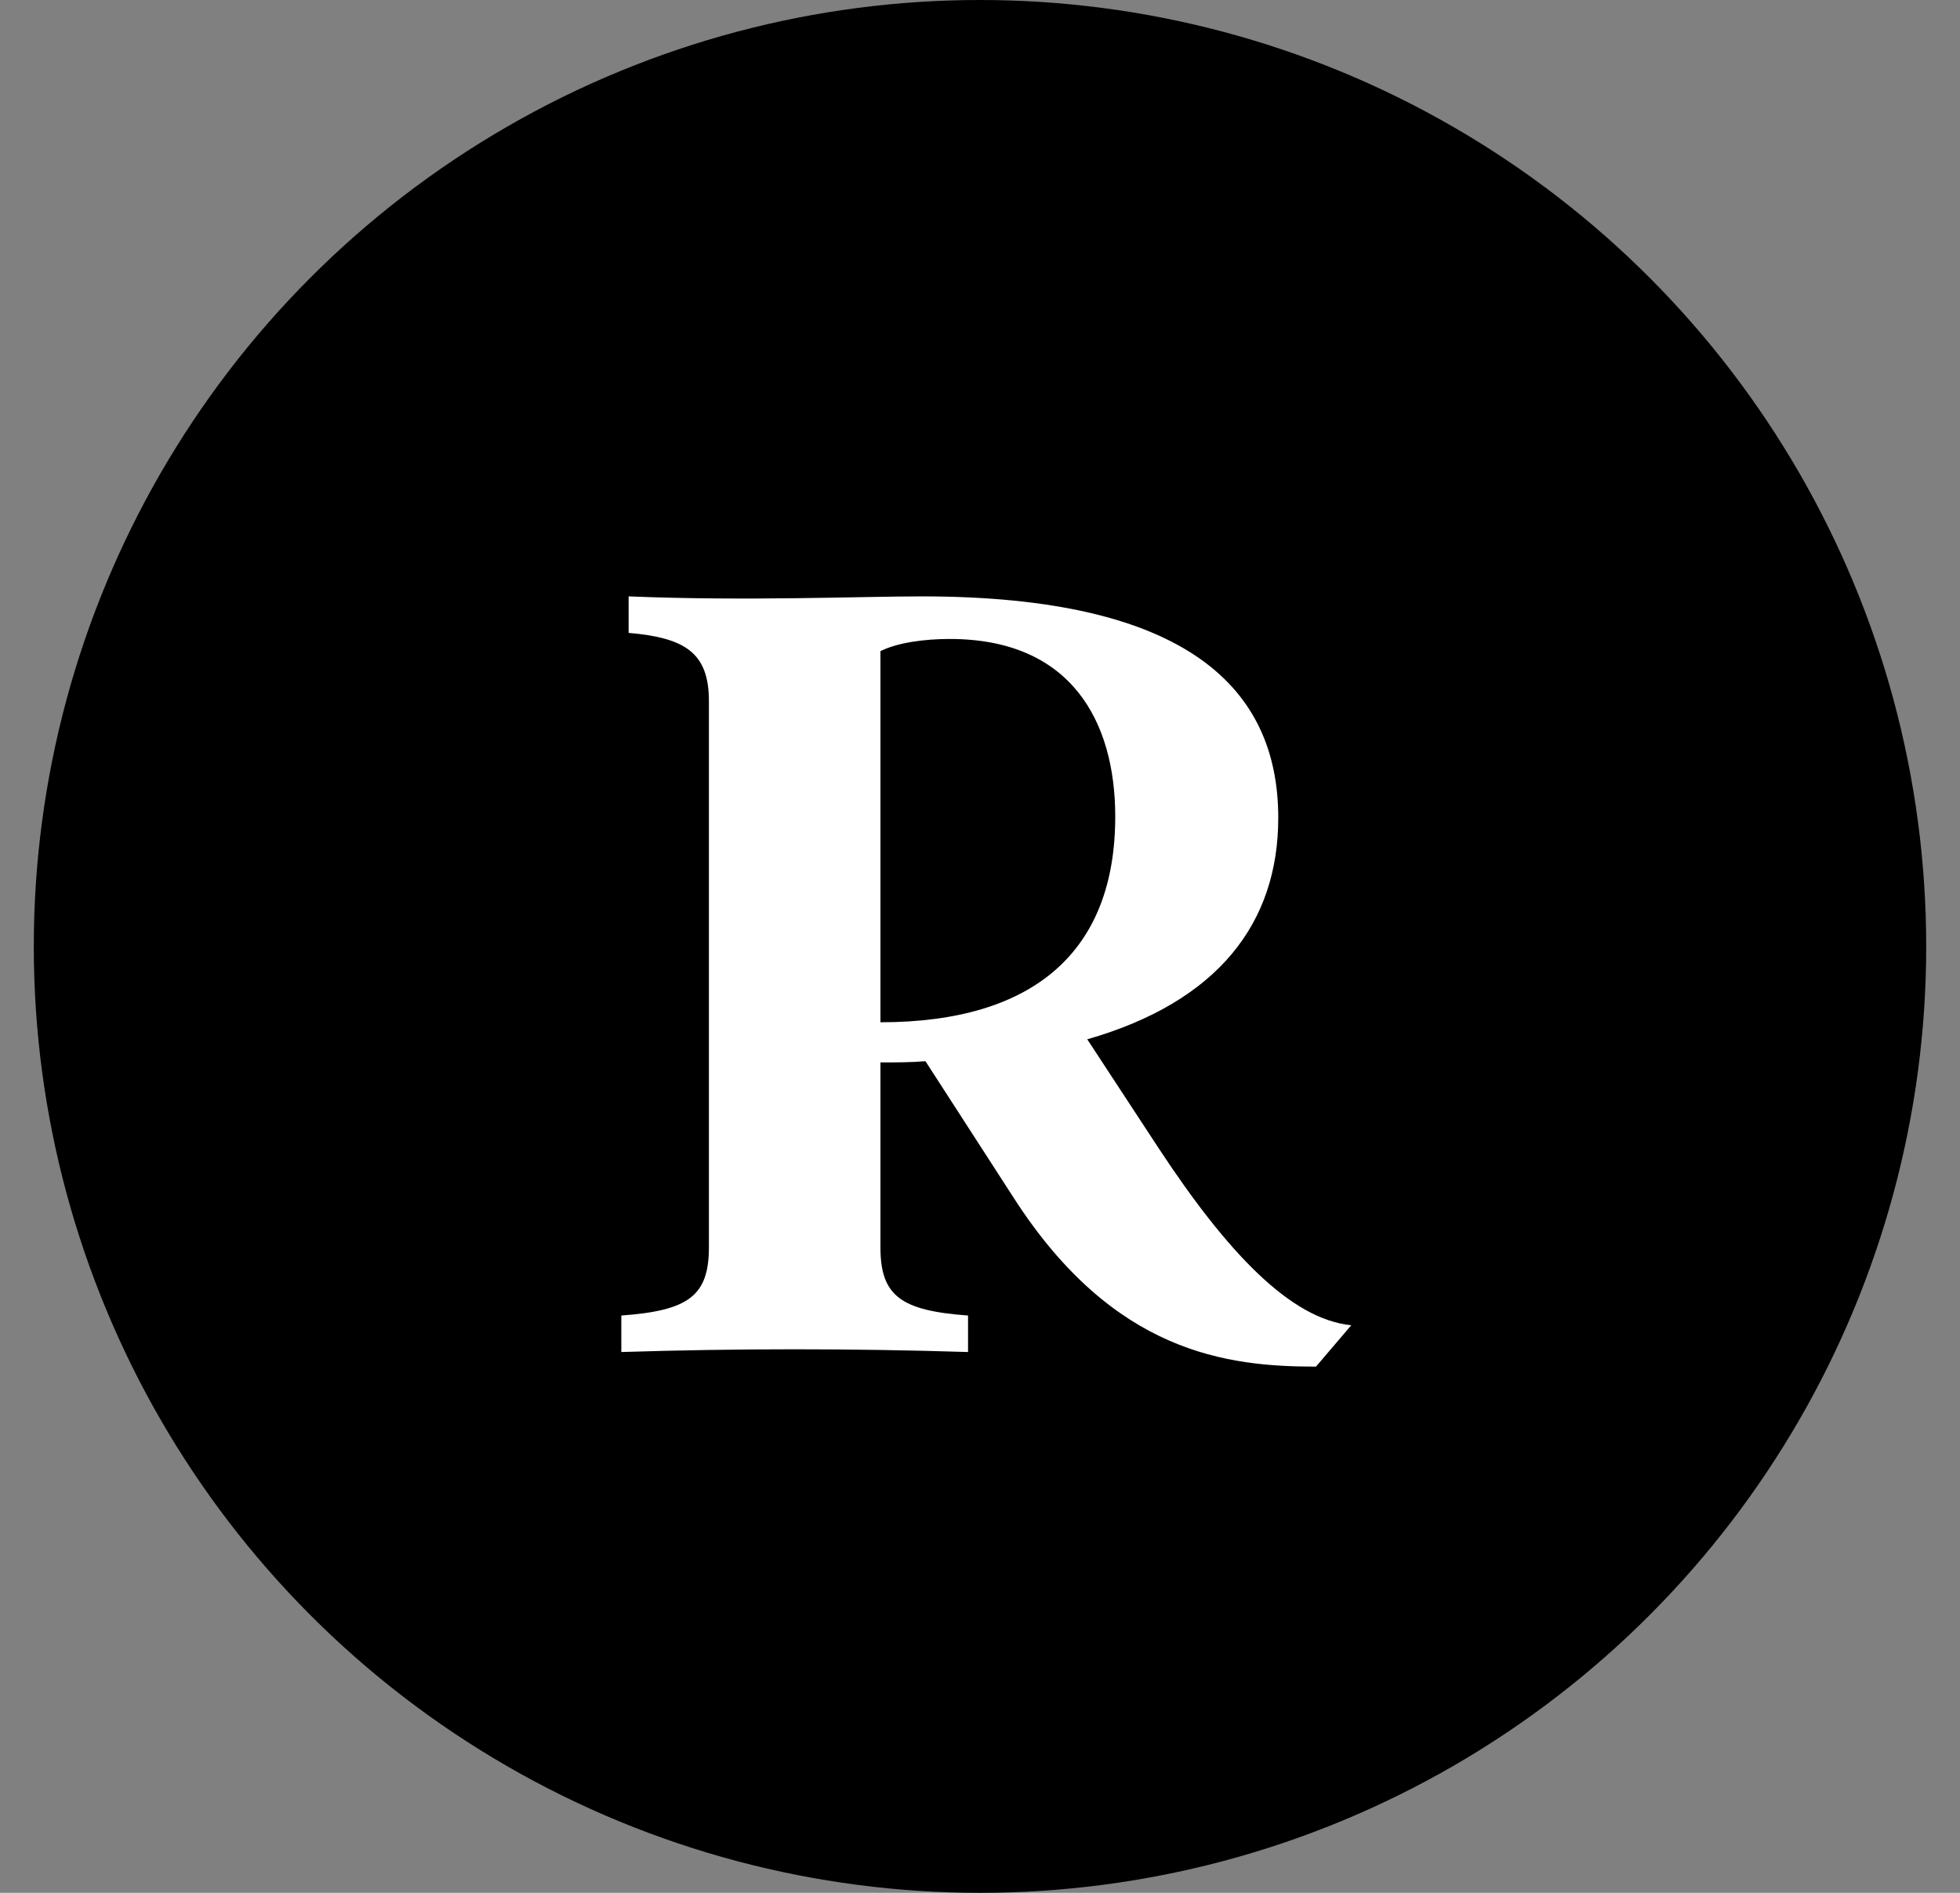 <svg xmlns="http://www.w3.org/2000/svg" fill="none" height="28" viewBox="0 0 29 28" width="29"><rect x="0" y="0" width="29" height="28" fill="#808080" stroke="none"/><circle cx="14.5" cy="14" fill="#000" r="14"></circle><path d="m16.087 15.374c1.944-.558 2.826-1.728 2.826-3.276 0-1.908-1.332-3.276-5.274-3.276-.918 0-2.592.072-4.338 0v.54c.828.072 1.188.288 1.188 1.008v8.082c0 .72-.306.936-1.296 1.008v.54c1.71-.054 3.42-.054 5.13 0v-.54c-.99-.072-1.296-.288-1.296-1.008v-2.736c.234 0 .45 0 .666-.018l1.314 2.034c1.476 2.286 3.15 2.484 4.464 2.484l.522-.612c-.9-.09-1.836-1.08-2.844-2.61zm-3.06-5.742c.252-.126.648-.18 1.026-.18 1.8 0 2.448 1.224 2.448 2.628 0 1.98-1.188 3.042-3.474 3.042z" fill="#fff"></path></svg>